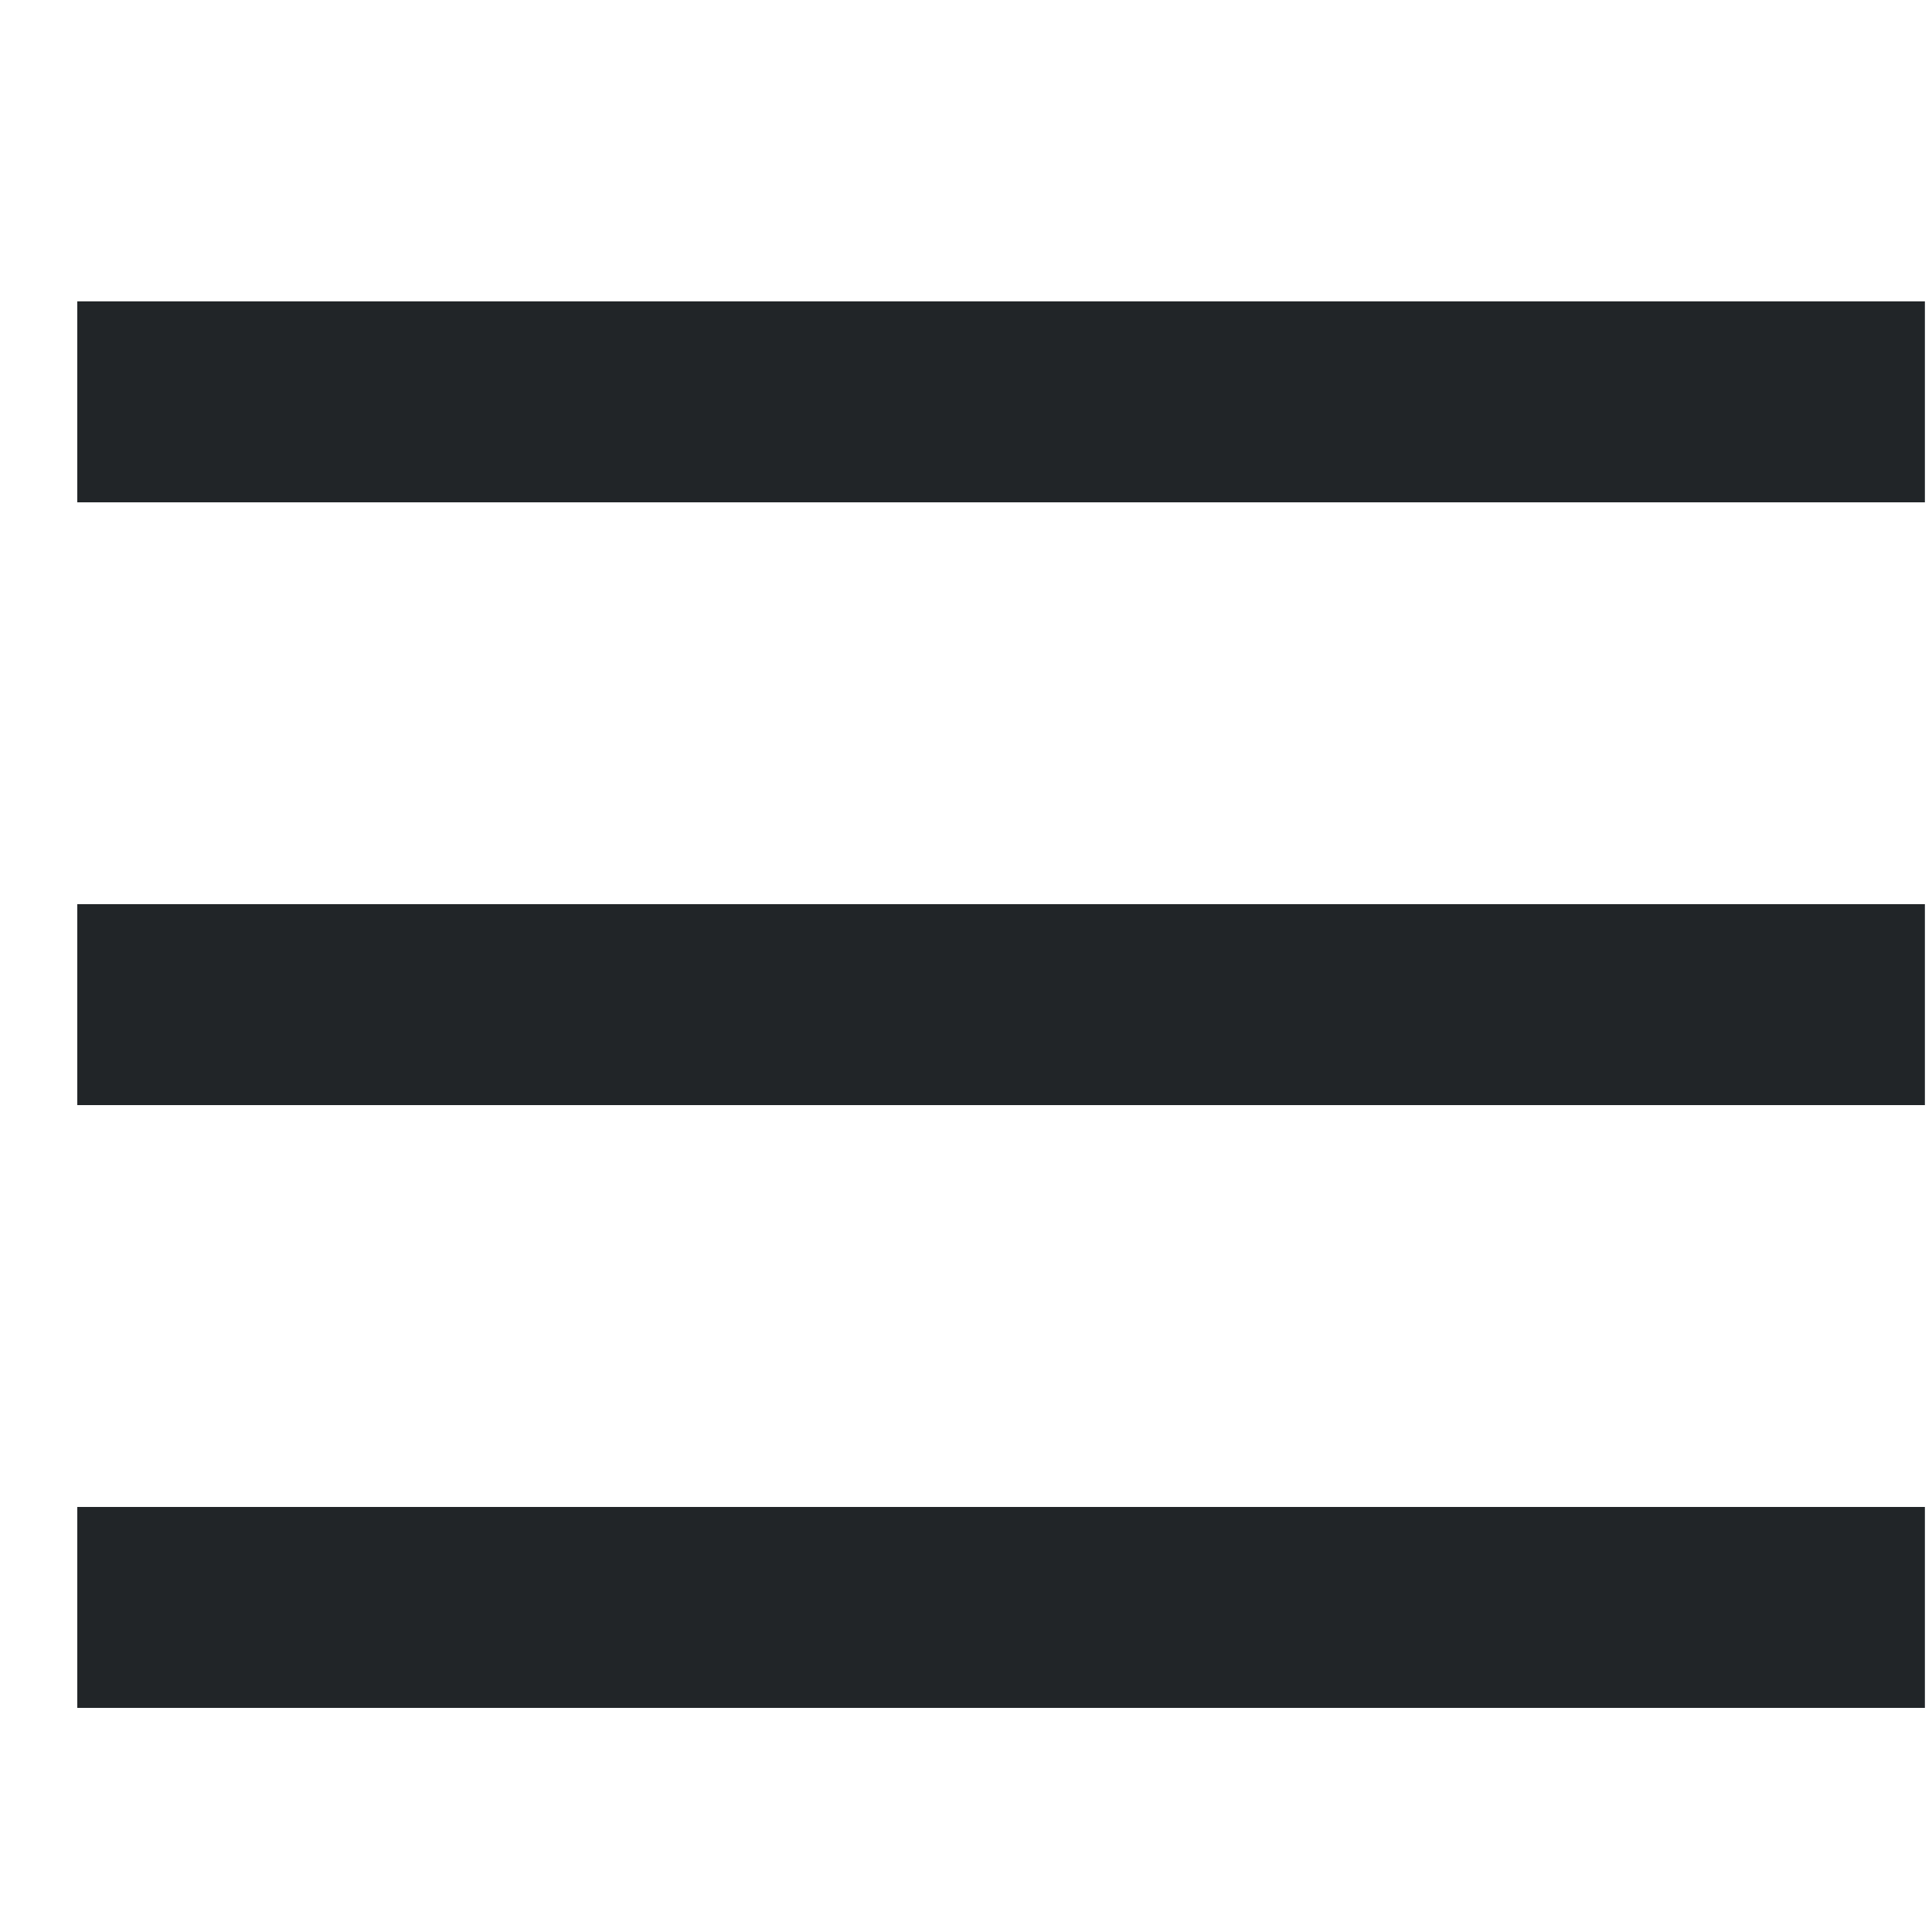 <svg fill="none" height="25" viewBox="0 0 25 25" width="25" xmlns="http://www.w3.org/2000/svg" xmlns:xlink="http://www.w3.org/1999/xlink"><clipPath id="a"><path d="m.908.848h24v24h-24z"/></clipPath><g clip-path="url(#a)" clip-rule="evenodd" fill="#212528" fill-rule="evenodd"><path d="m27 6.5h-26v-2.6h26z"/><path d="m27 14.3h-26v-2.6h26z"/><path d="m27 22.1h-26v-2.6h26z"/></g></svg>